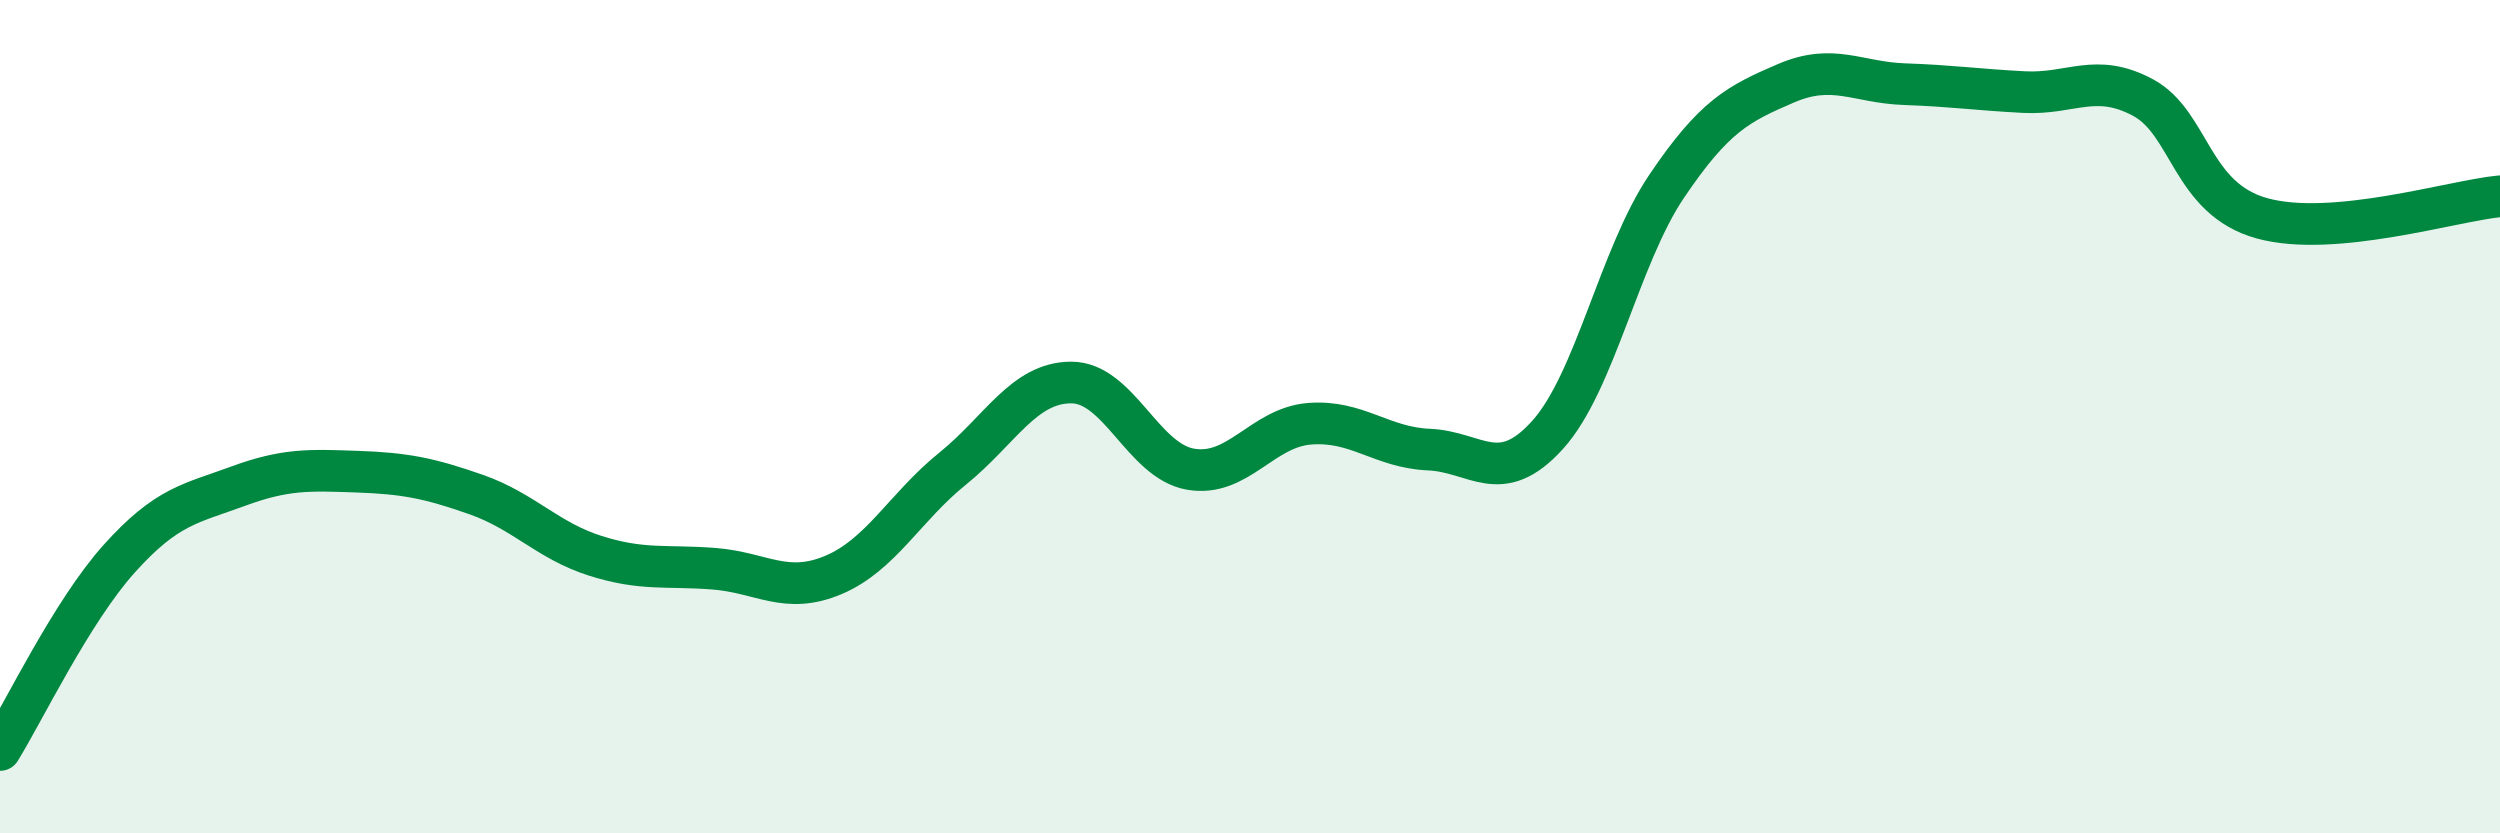 
    <svg width="60" height="20" viewBox="0 0 60 20" xmlns="http://www.w3.org/2000/svg">
      <path
        d="M 0,18 C 0.57,17.08 1.72,14.68 2.86,13.41 C 4,12.14 4.57,12.09 5.71,11.67 C 6.85,11.25 7.43,11.28 8.57,11.32 C 9.71,11.36 10.29,11.47 11.43,11.87 C 12.57,12.27 13.15,12.98 14.29,13.34 C 15.43,13.7 16,13.56 17.14,13.65 C 18.28,13.74 18.86,14.28 20,13.8 C 21.14,13.32 21.72,12.17 22.86,11.25 C 24,10.33 24.57,9.18 25.71,9.18 C 26.85,9.18 27.43,11.06 28.57,11.26 C 29.71,11.46 30.29,10.26 31.43,10.17 C 32.57,10.08 33.15,10.74 34.29,10.79 C 35.43,10.84 36,11.7 37.14,10.44 C 38.28,9.18 38.86,6.16 40,4.47 C 41.14,2.78 41.72,2.49 42.86,2 C 44,1.51 44.57,1.98 45.71,2.02 C 46.85,2.06 47.43,2.15 48.57,2.21 C 49.71,2.27 50.29,1.73 51.43,2.34 C 52.57,2.95 52.58,4.77 54.29,5.24 C 56,5.71 58.86,4.82 60,4.71L60 20L0 20Z"
        fill="#008740"
        opacity="0.1"
        stroke-linecap="round"
        stroke-linejoin="round"
      />
      <path
        d="M 0,18 C 0.57,17.08 1.72,14.68 2.86,13.41 C 4,12.14 4.57,12.09 5.71,11.67 C 6.85,11.25 7.43,11.28 8.57,11.32 C 9.71,11.36 10.29,11.47 11.43,11.87 C 12.57,12.27 13.15,12.98 14.29,13.34 C 15.43,13.7 16,13.56 17.14,13.65 C 18.28,13.74 18.86,14.28 20,13.8 C 21.14,13.32 21.72,12.17 22.86,11.25 C 24,10.33 24.57,9.18 25.71,9.18 C 26.85,9.18 27.43,11.06 28.57,11.26 C 29.71,11.46 30.29,10.26 31.43,10.17 C 32.57,10.08 33.15,10.74 34.29,10.79 C 35.43,10.84 36,11.7 37.14,10.44 C 38.28,9.18 38.86,6.16 40,4.47 C 41.14,2.78 41.72,2.49 42.86,2 C 44,1.51 44.57,1.98 45.71,2.02 C 46.85,2.06 47.43,2.15 48.57,2.21 C 49.71,2.27 50.29,1.73 51.43,2.34 C 52.57,2.95 52.58,4.77 54.29,5.24 C 56,5.71 58.86,4.82 60,4.71"
        stroke="#008740"
        stroke-width="1"
        fill="none"
        stroke-linecap="round"
        stroke-linejoin="round"
      />
    </svg>
  